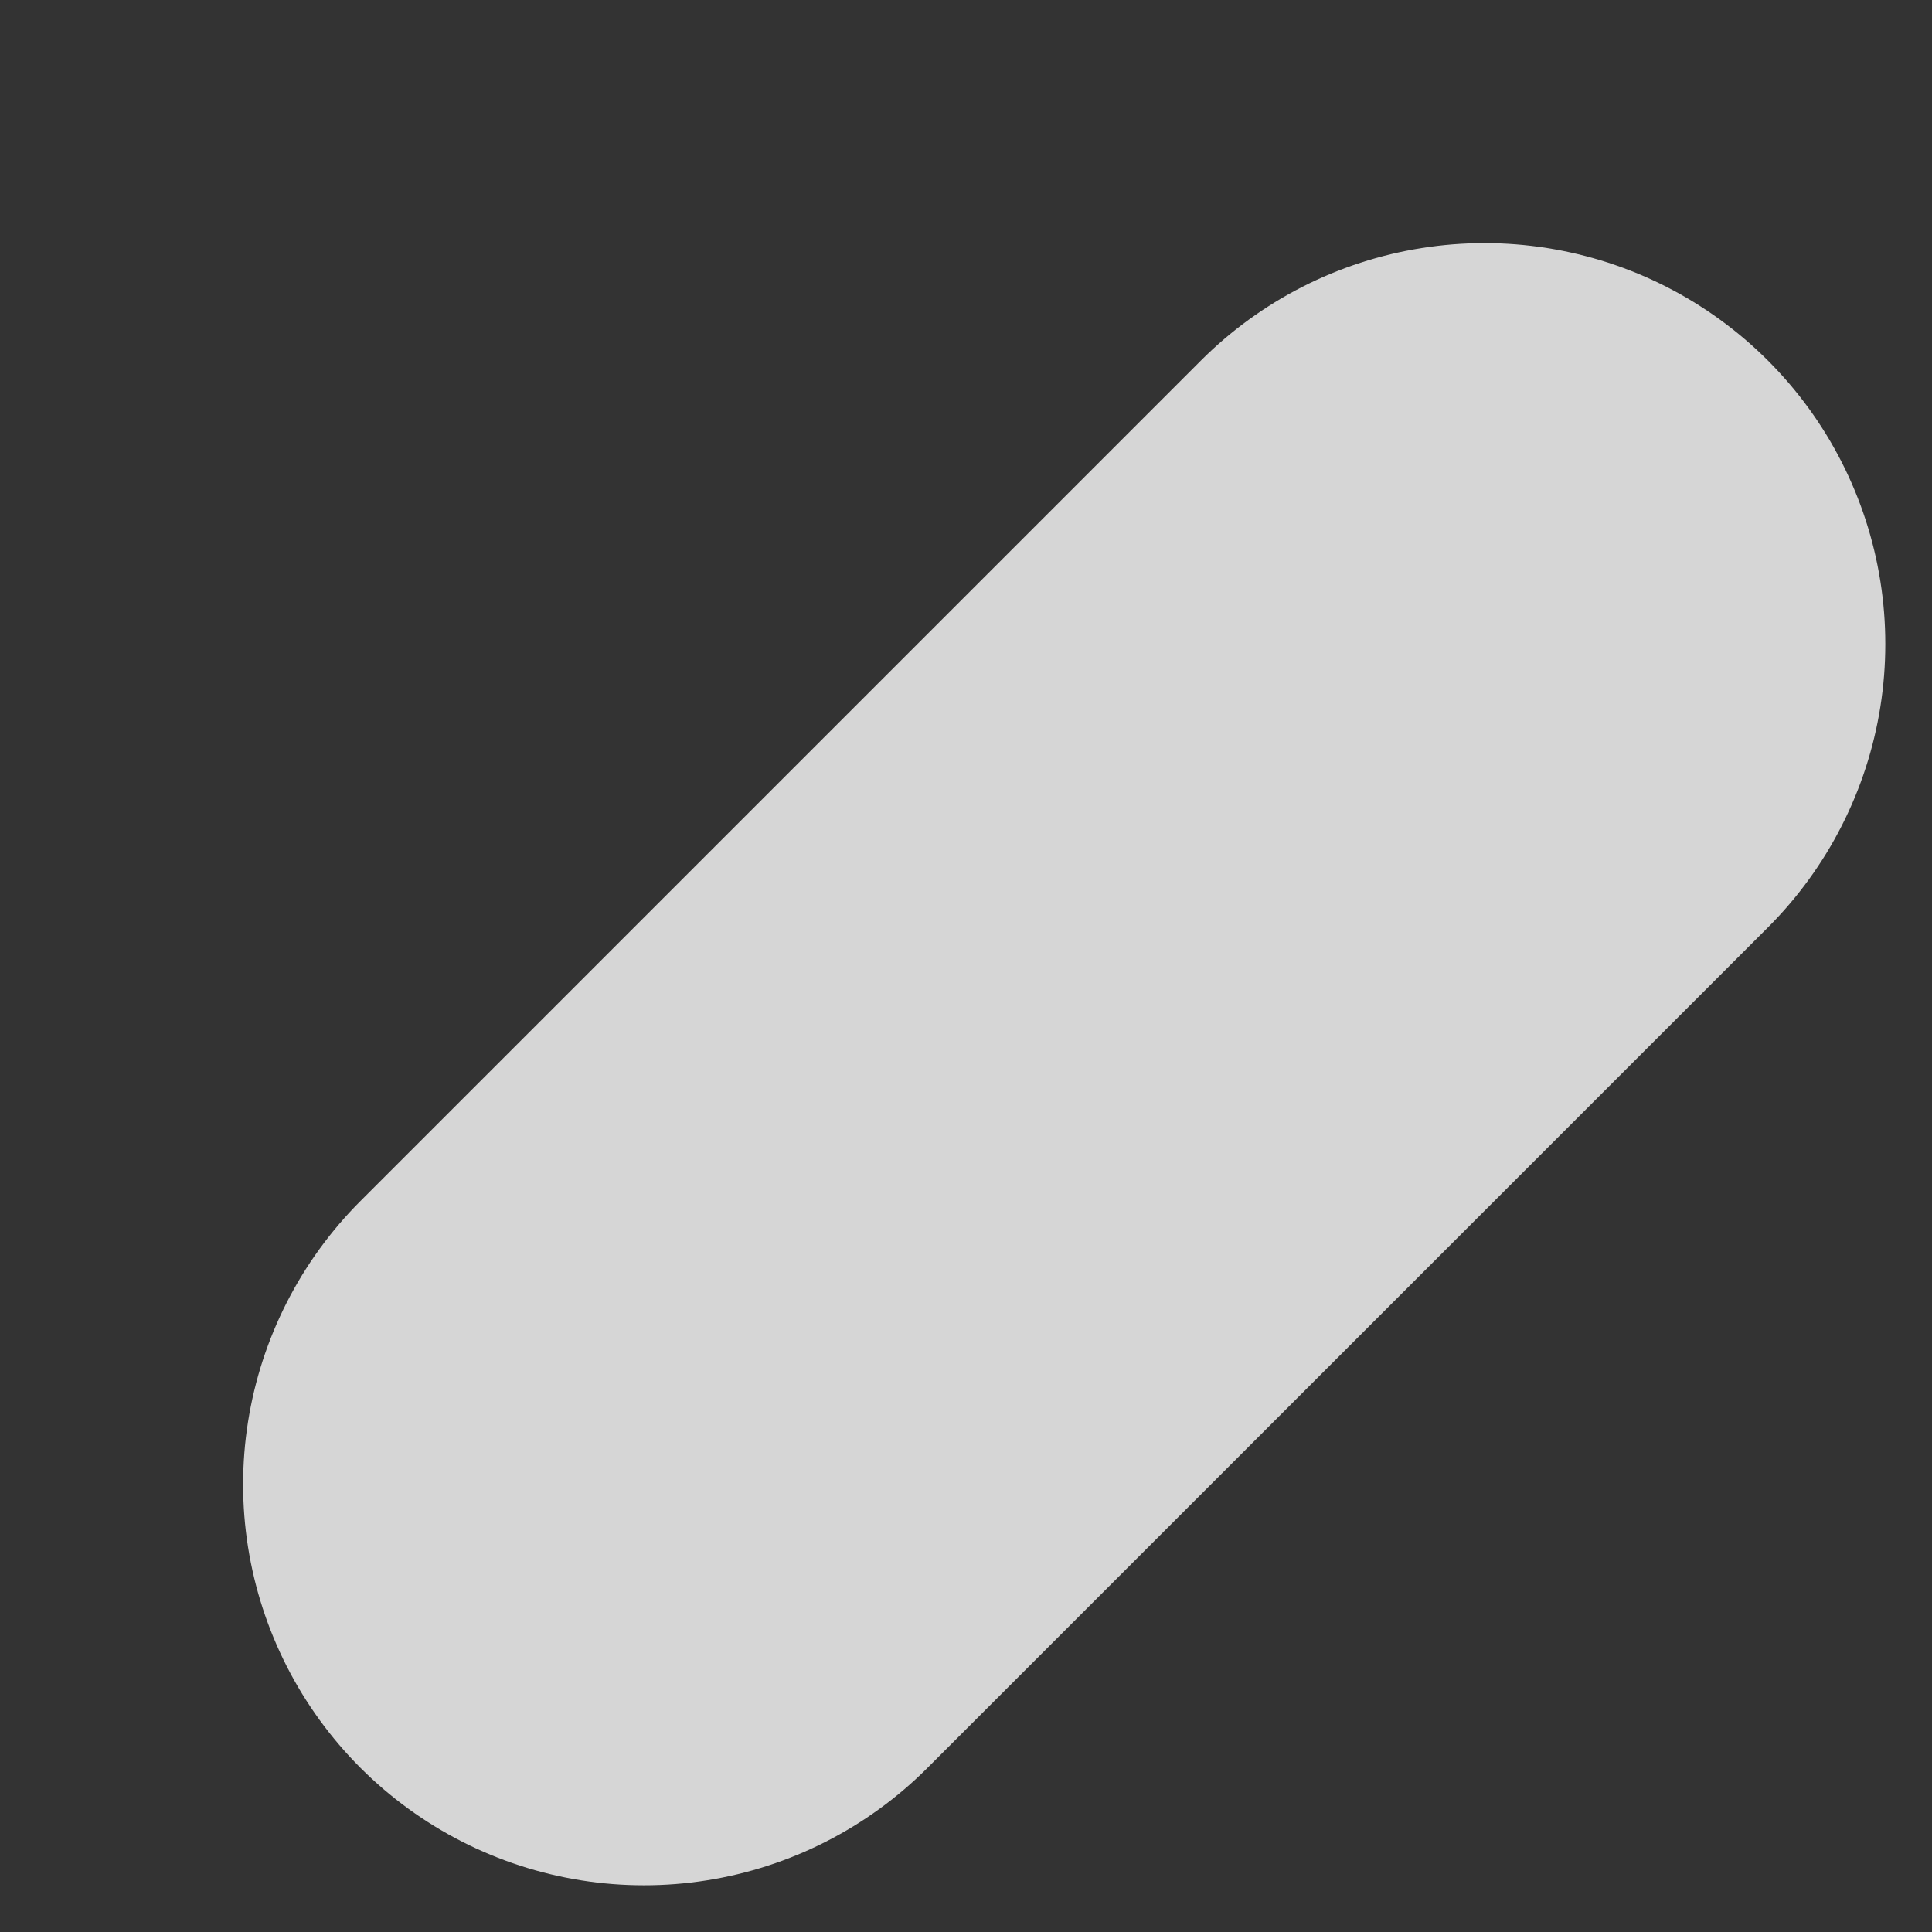 <?xml version="1.0" encoding="utf-8"?>
<svg xmlns="http://www.w3.org/2000/svg" fill="none" height="100%" overflow="visible" preserveAspectRatio="none" style="display: block;" viewBox="0 0 3 3" width="100%">
<rect x="0" y="0" width="3" height="3" fill="#333333" stroke="none"/>
<path d="M2.305 1L1 2.305" id="Line" opacity="0.8" stroke="white" stroke-linecap="round" stroke-linejoin="round" stroke-width="1.245"/>
</svg>